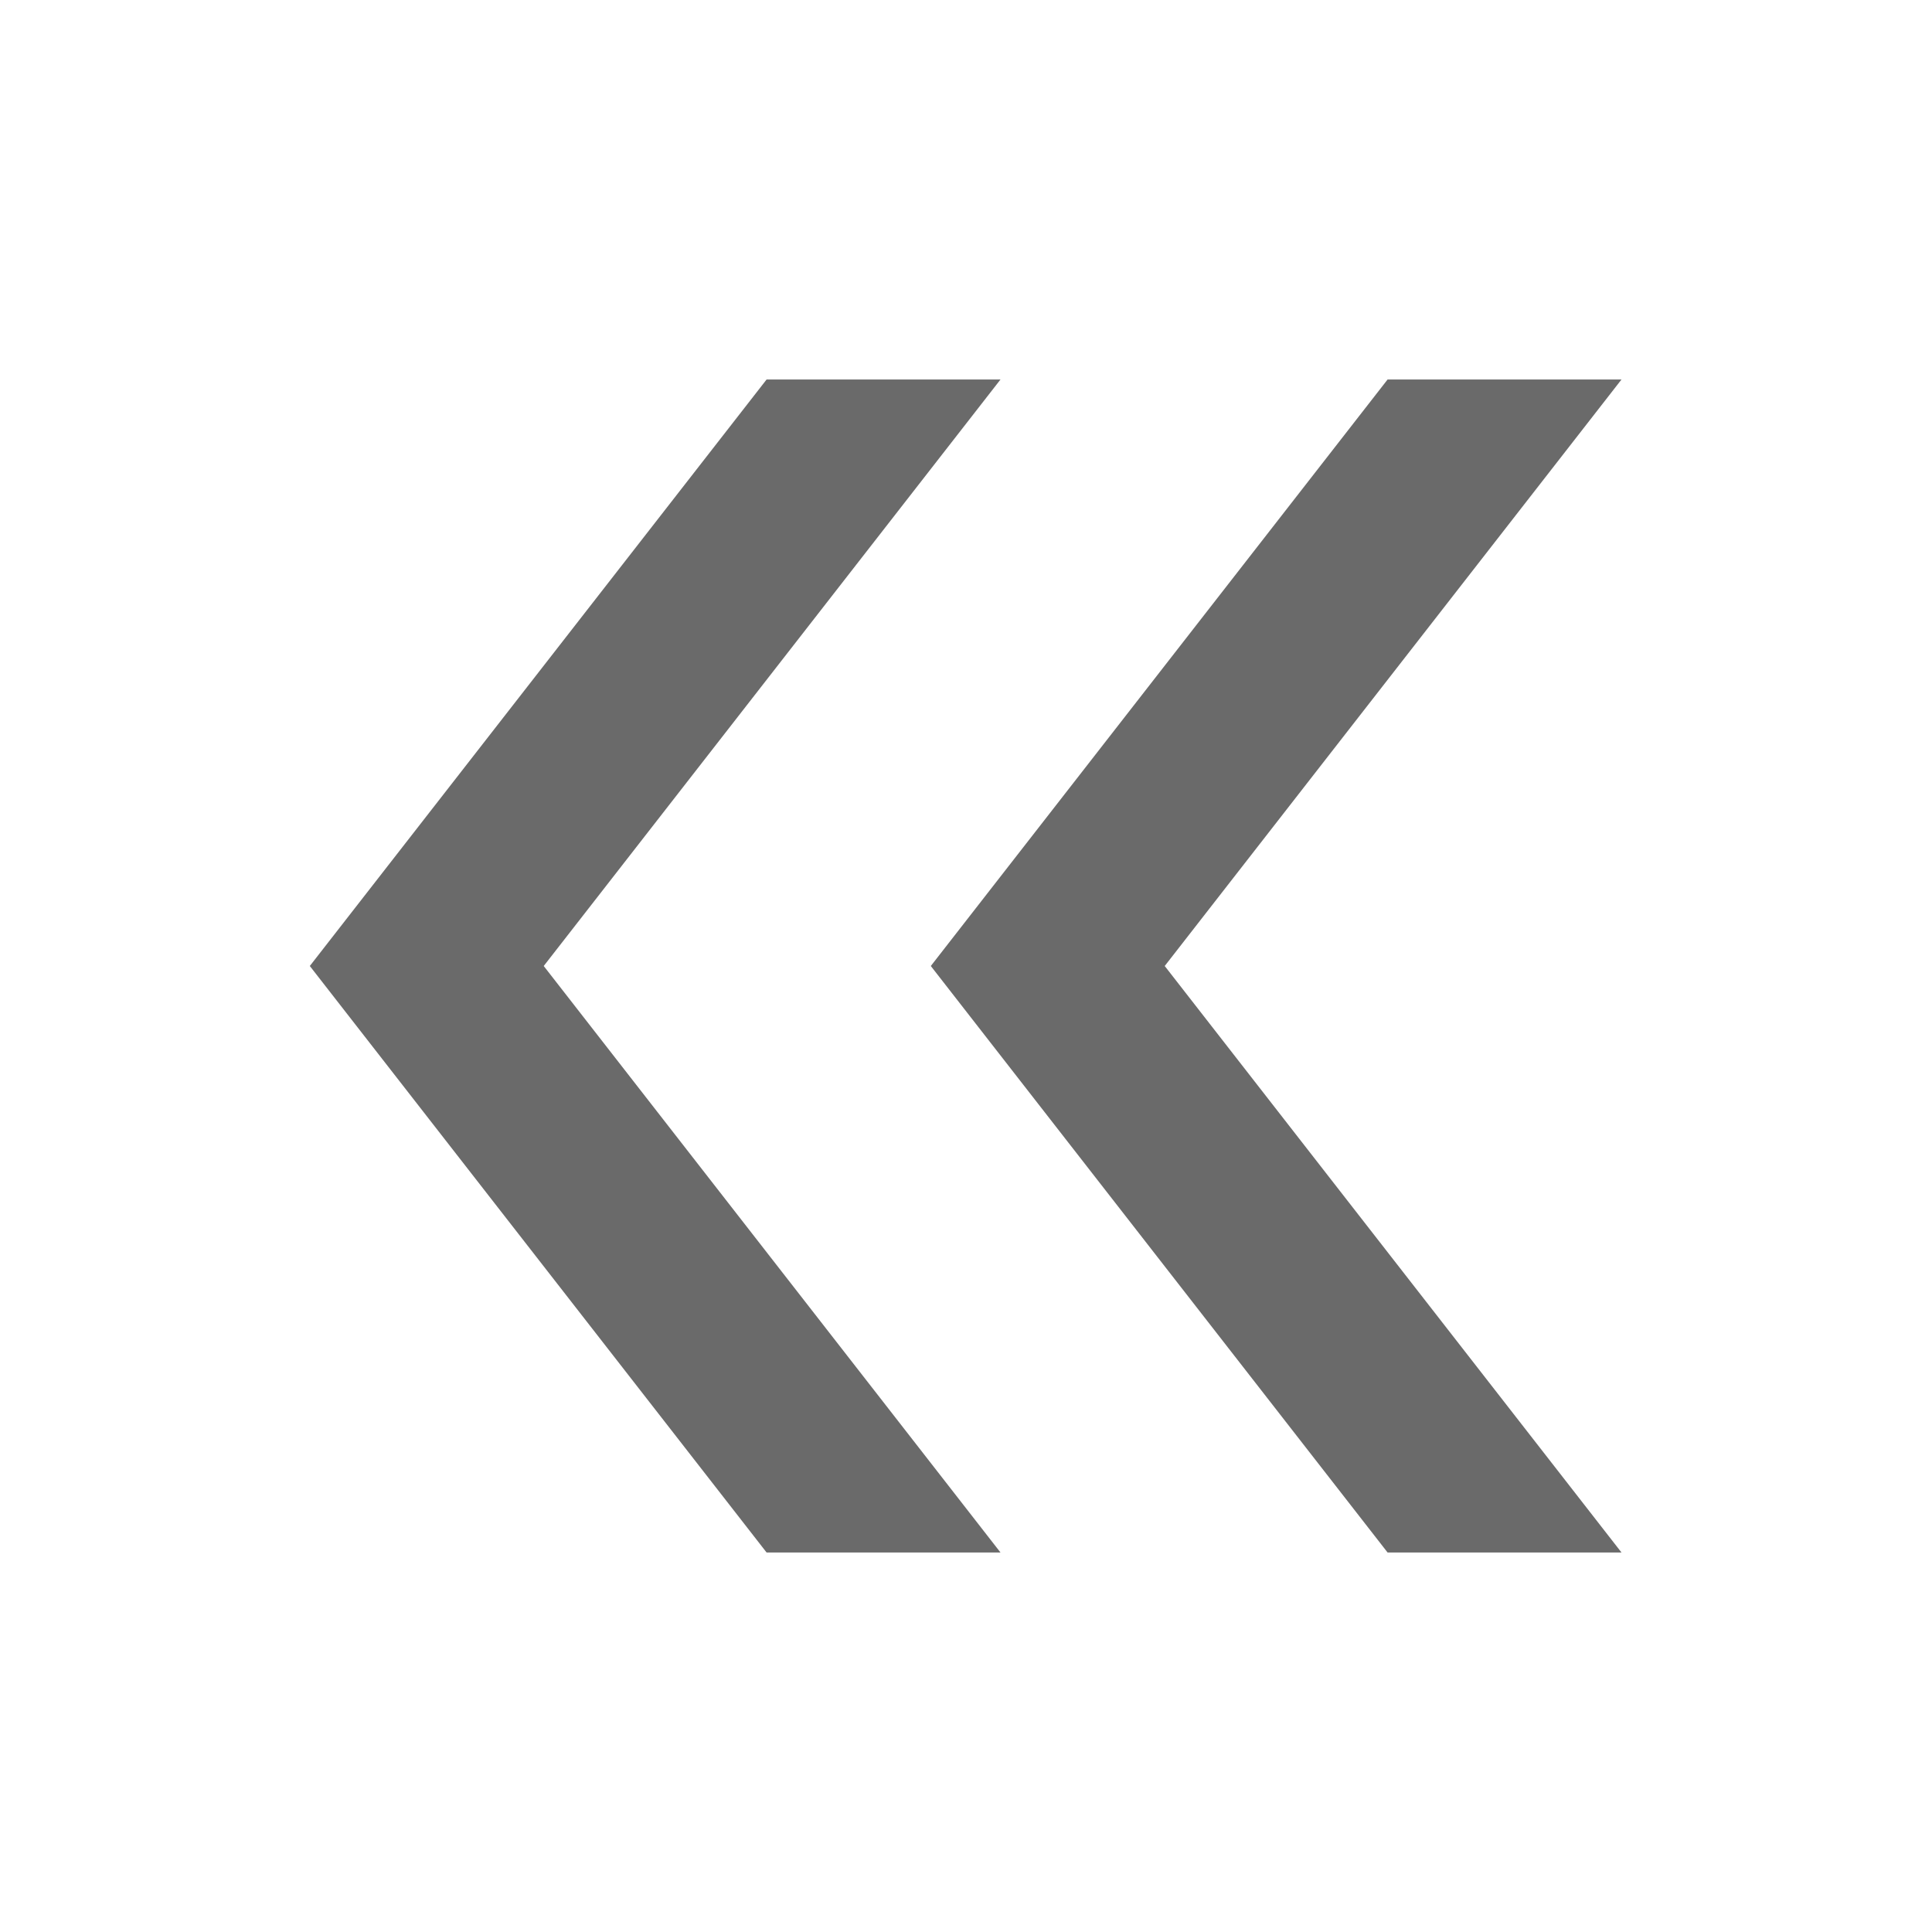 <?xml version="1.0" encoding="UTF-8"?><svg xmlns="http://www.w3.org/2000/svg" viewBox="0 0 28 28"><defs><style>.cls-2{stroke-width:0px;}.cls-2{fill:#6a6a6a;fill-rule:evenodd;}</style></defs><path class="cls-2" d="M23.5,22.5l-6.62-8.5,6.62-8.5h-3.39l-6.62,8.5,6.62,8.5h3.39ZM14.5,22.5l-6.62-8.5,6.62-8.5h-3.39l-6.62,8.5,6.62,8.5h3.39Z"/></svg>